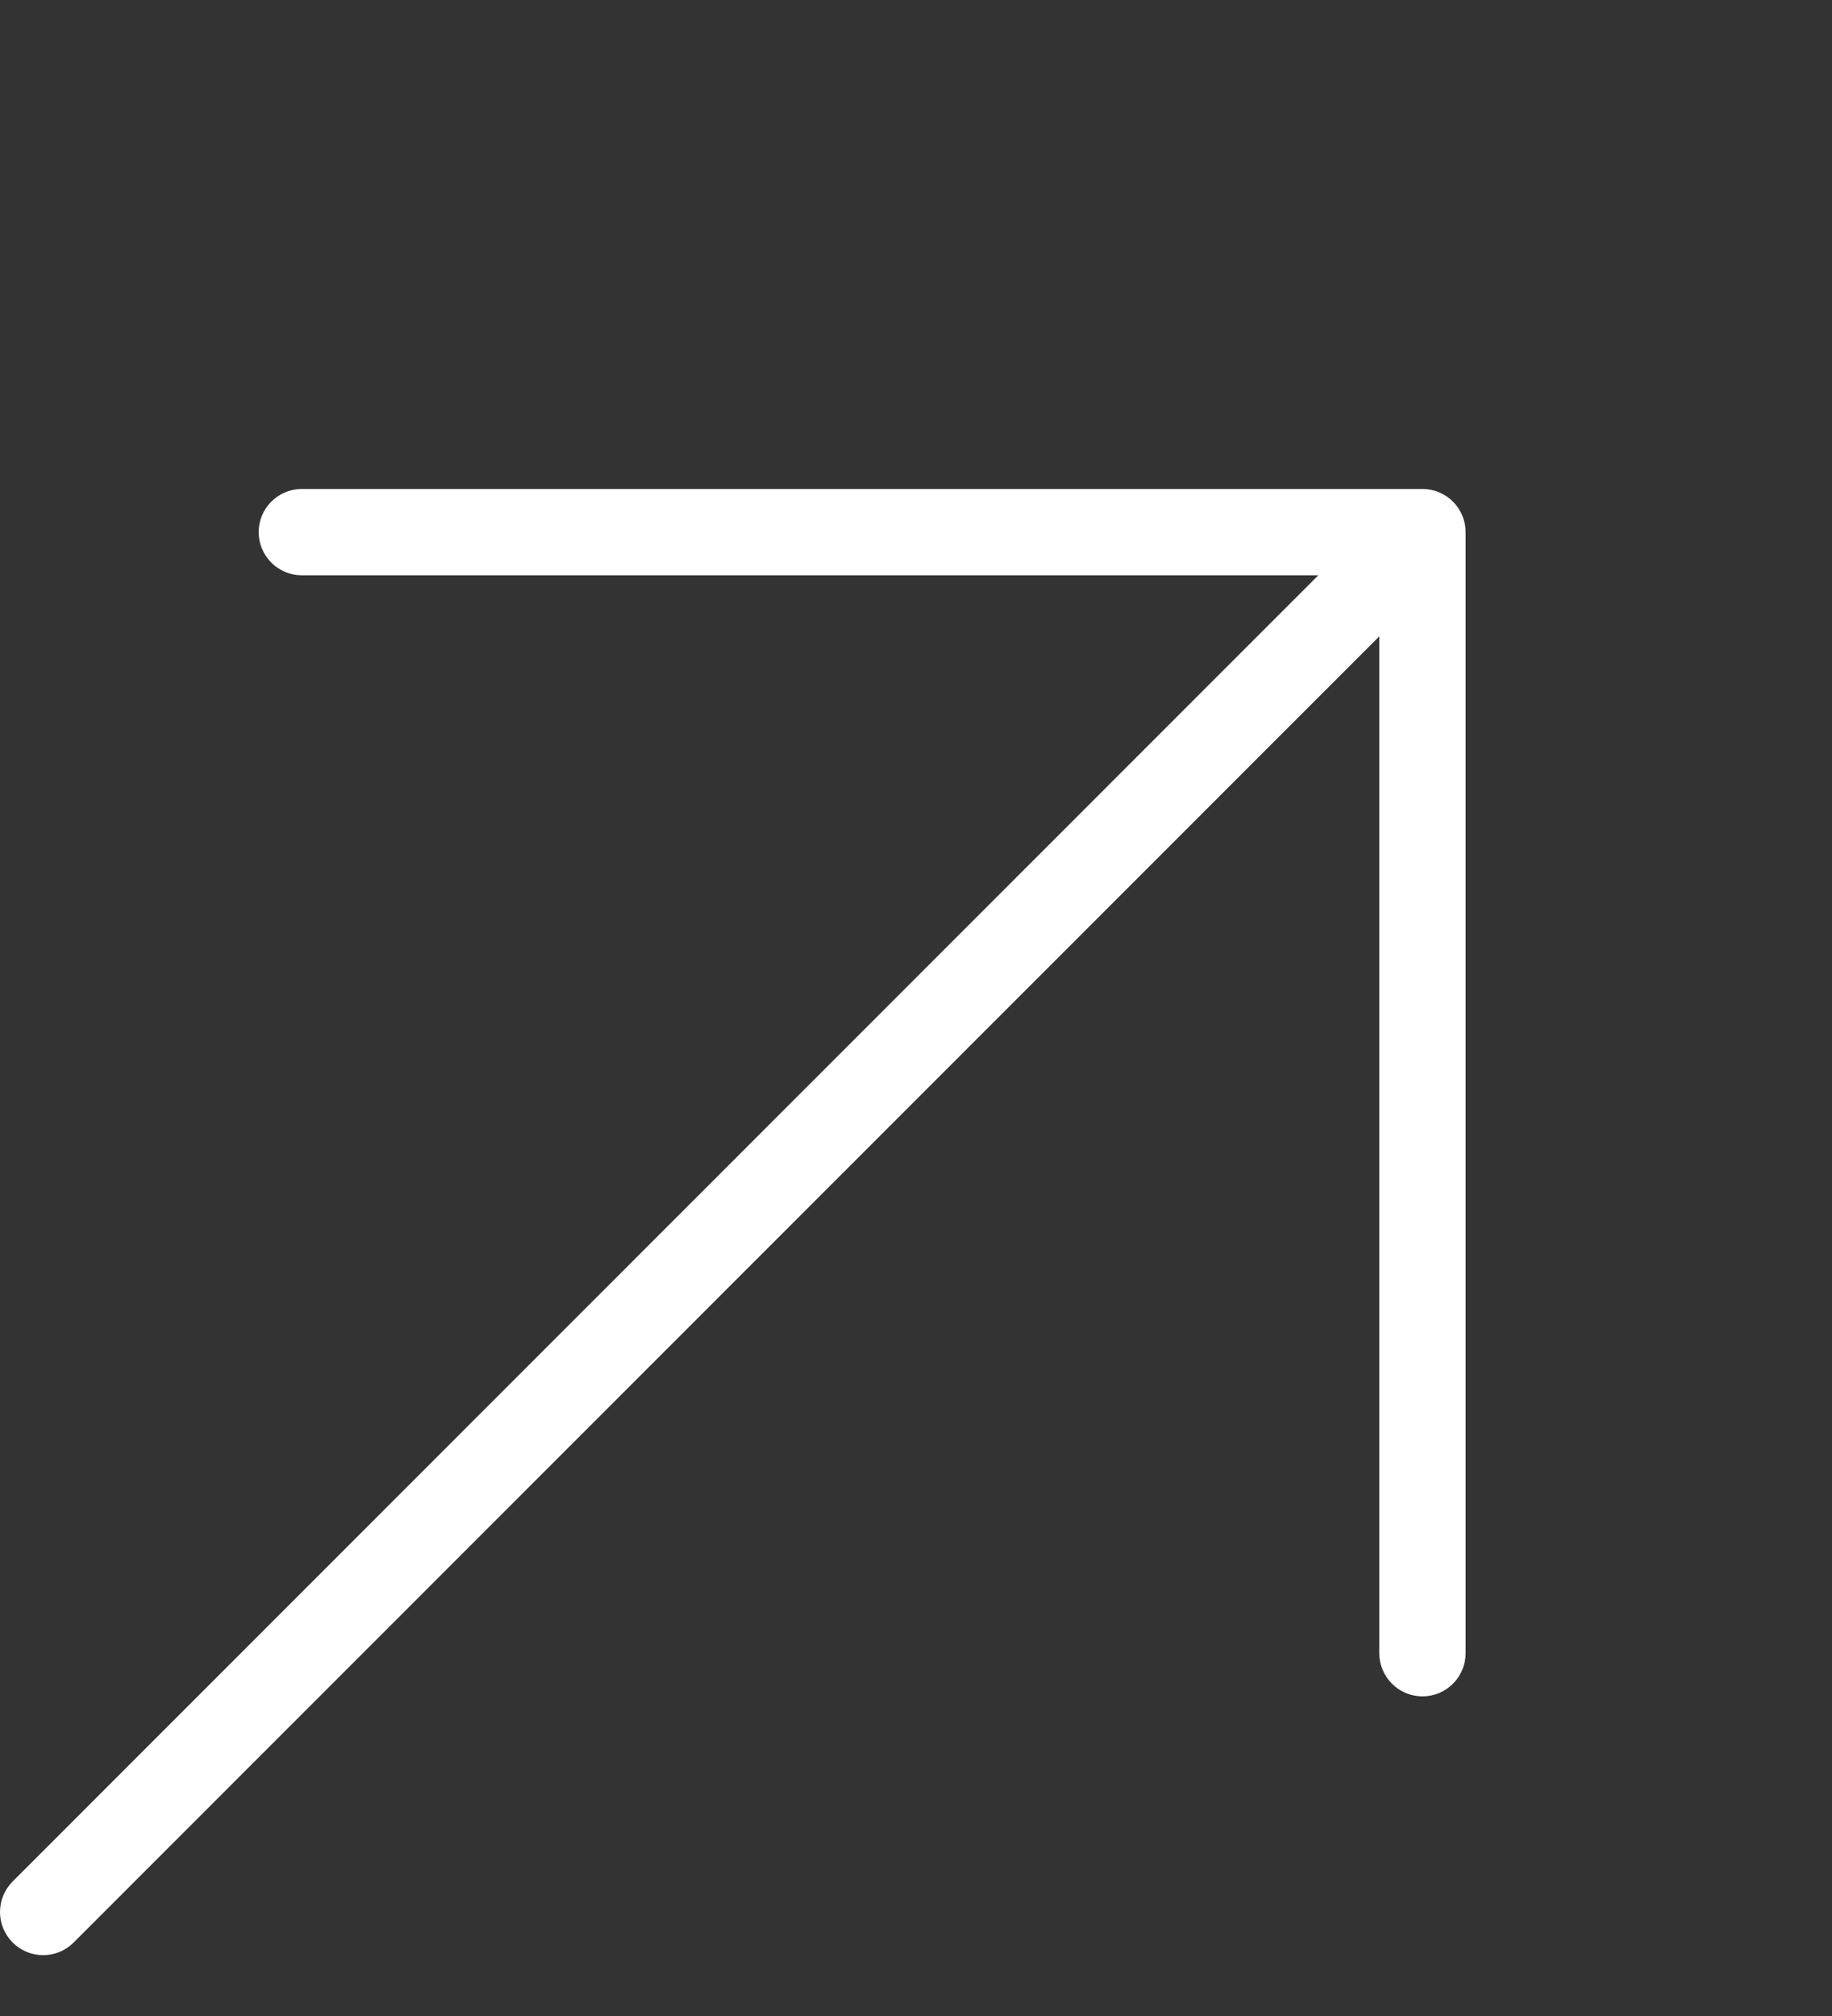 <svg width="10" height="11" viewBox="0 0 10 11" fill="none" xmlns="http://www.w3.org/2000/svg">
<rect x="0" y="0" width="10" height="11" fill="#333333" stroke="none"/>
<path d="M0.069 10.599C0.091 10.621 0.117 10.638 0.145 10.65C0.174 10.662 0.205 10.668 0.235 10.668C0.266 10.668 0.297 10.662 0.326 10.65C0.354 10.638 0.38 10.621 0.402 10.599L7.529 3.472V9.021C7.529 9.083 7.554 9.143 7.598 9.187C7.642 9.231 7.702 9.256 7.765 9.256C7.827 9.256 7.887 9.231 7.931 9.187C7.975 9.143 8 9.083 8 9.021V2.903C8 2.841 7.975 2.781 7.931 2.737C7.887 2.693 7.827 2.668 7.765 2.668H1.647C1.585 2.668 1.525 2.693 1.481 2.737C1.437 2.781 1.412 2.841 1.412 2.903C1.412 2.966 1.437 3.026 1.481 3.07C1.525 3.114 1.585 3.139 1.647 3.139H7.196L0.069 10.266C0.047 10.288 0.03 10.314 0.018 10.342C0.006 10.371 0 10.402 0 10.433C0 10.463 0.006 10.494 0.018 10.523C0.03 10.551 0.047 10.577 0.069 10.599Z" fill="white"/>
</svg>
